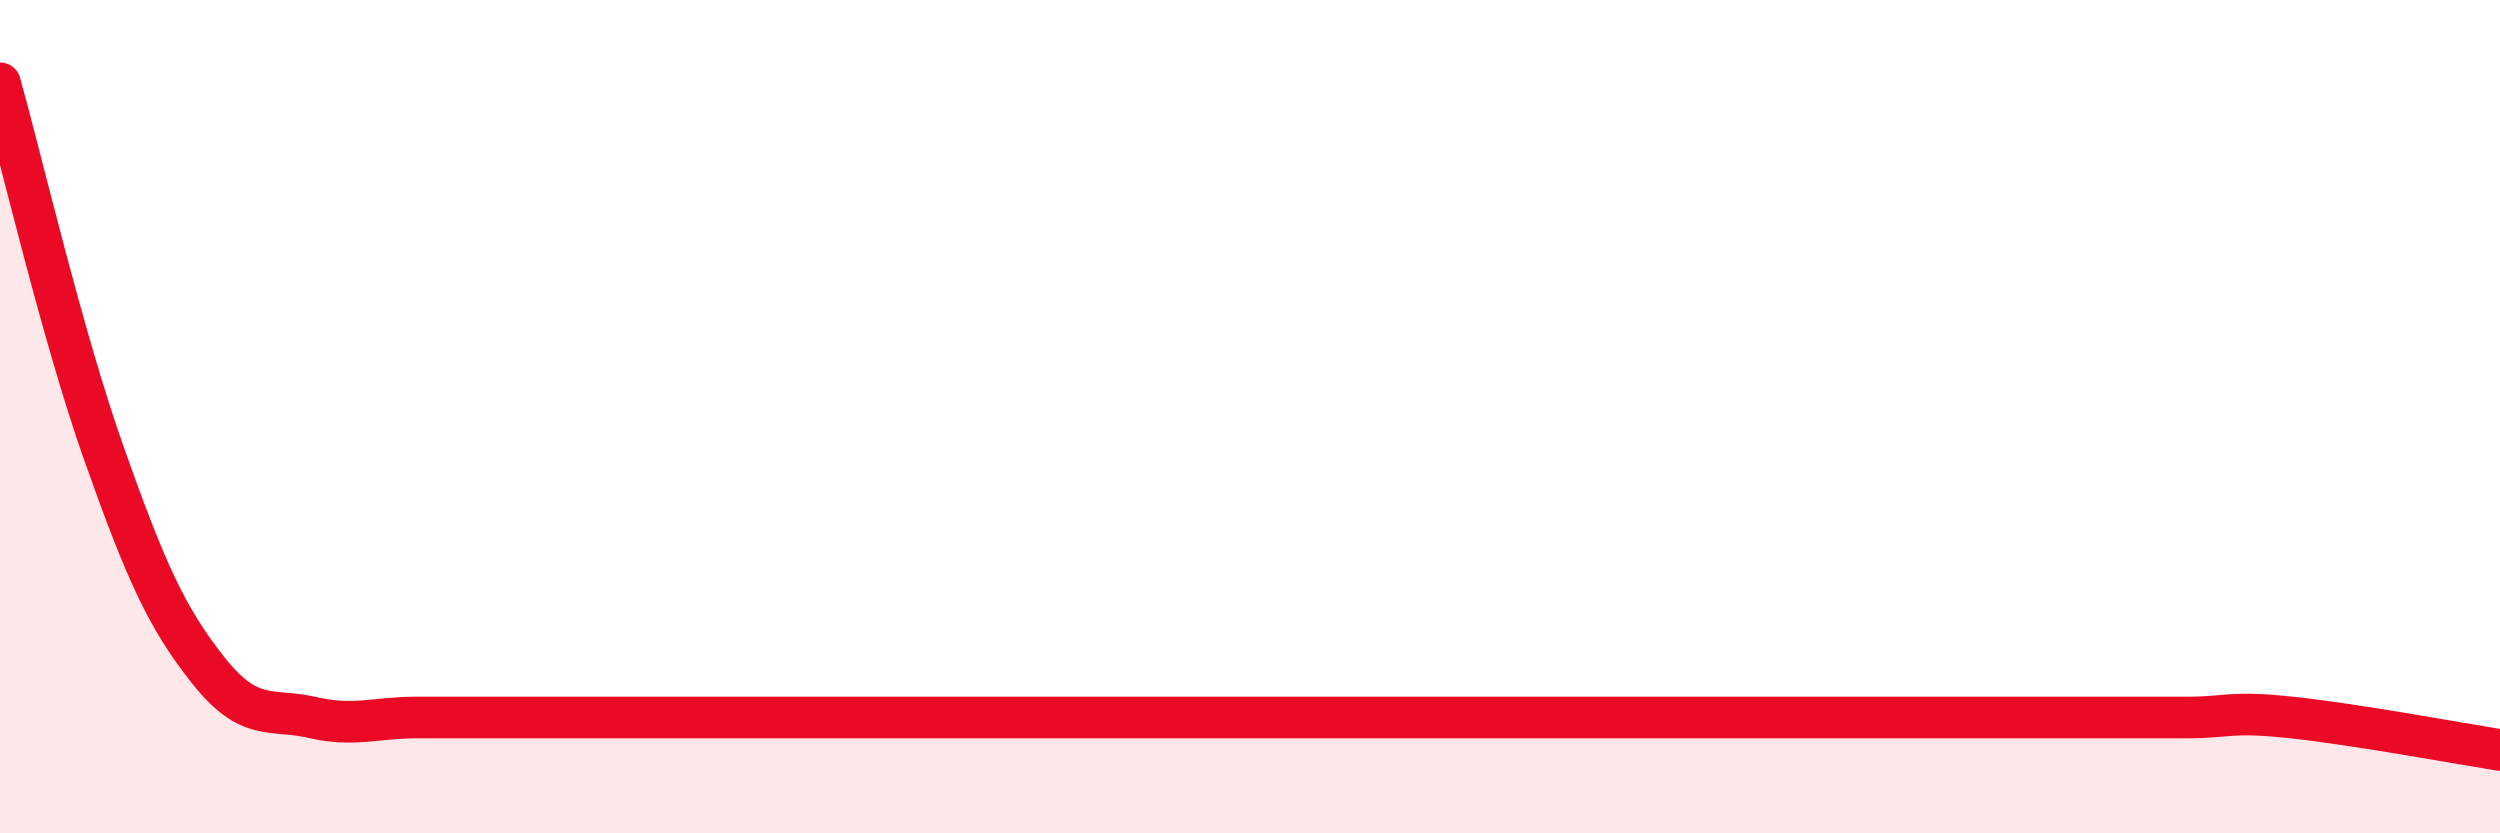 
    <svg width="60" height="20" viewBox="0 0 60 20" xmlns="http://www.w3.org/2000/svg">
      <path
        d="M 0,2 C 0.5,3.78 1.5,8.08 2.5,10.9 C 3.5,13.72 4,14.83 5,16.09 C 6,17.35 6.5,16.99 7.5,17.22 C 8.5,17.45 9,17.22 10,17.22 C 11,17.22 11.5,17.22 12.5,17.22 C 13.5,17.22 14,17.22 15,17.22 C 16,17.22 16.5,17.22 17.5,17.22 C 18.5,17.22 19,17.22 20,17.22 C 21,17.22 21.5,17.22 22.5,17.22 C 23.5,17.22 24,17.22 25,17.22 C 26,17.22 26.5,17.22 27.5,17.22 C 28.5,17.22 29,17.22 30,17.22 C 31,17.22 31.5,17.22 32.5,17.22 C 33.5,17.22 34,17.22 35,17.22 C 36,17.22 36.5,17.22 37.5,17.22 C 38.5,17.22 39,17.22 40,17.22 C 41,17.22 41.5,17.22 42.5,17.22 C 43.5,17.22 44,17.22 45,17.22 C 46,17.22 46.5,17.22 47.5,17.22 C 48.5,17.22 49,17.22 50,17.22 C 51,17.22 51.5,17.22 52.5,17.22 C 53.5,17.22 53.5,17.06 55,17.22 C 56.5,17.38 59,17.84 60,18L60 20L0 20Z"
        fill="#EB0A25"
        opacity="0.1"
        stroke-linecap="round"
        stroke-linejoin="round"
      />
      <path
        d="M 0,2 C 0.5,3.78 1.5,8.08 2.5,10.9 C 3.5,13.72 4,14.83 5,16.09 C 6,17.35 6.5,16.99 7.5,17.22 C 8.5,17.45 9,17.22 10,17.22 C 11,17.22 11.5,17.22 12.5,17.22 C 13.5,17.22 14,17.22 15,17.22 C 16,17.22 16.5,17.22 17.5,17.22 C 18.5,17.22 19,17.22 20,17.22 C 21,17.22 21.5,17.22 22.5,17.22 C 23.5,17.22 24,17.22 25,17.22 C 26,17.22 26.5,17.22 27.5,17.22 C 28.5,17.22 29,17.22 30,17.22 C 31,17.22 31.5,17.22 32.5,17.22 C 33.5,17.22 34,17.22 35,17.22 C 36,17.22 36.5,17.22 37.5,17.22 C 38.5,17.22 39,17.22 40,17.22 C 41,17.22 41.5,17.22 42.5,17.22 C 43.5,17.22 44,17.22 45,17.22 C 46,17.22 46.5,17.22 47.5,17.22 C 48.5,17.22 49,17.22 50,17.22 C 51,17.22 51.5,17.22 52.5,17.22 C 53.5,17.22 53.5,17.06 55,17.22 C 56.5,17.38 59,17.84 60,18"
        stroke="#EB0A25"
        stroke-width="1"
        fill="none"
        stroke-linecap="round"
        stroke-linejoin="round"
      />
    </svg>
  